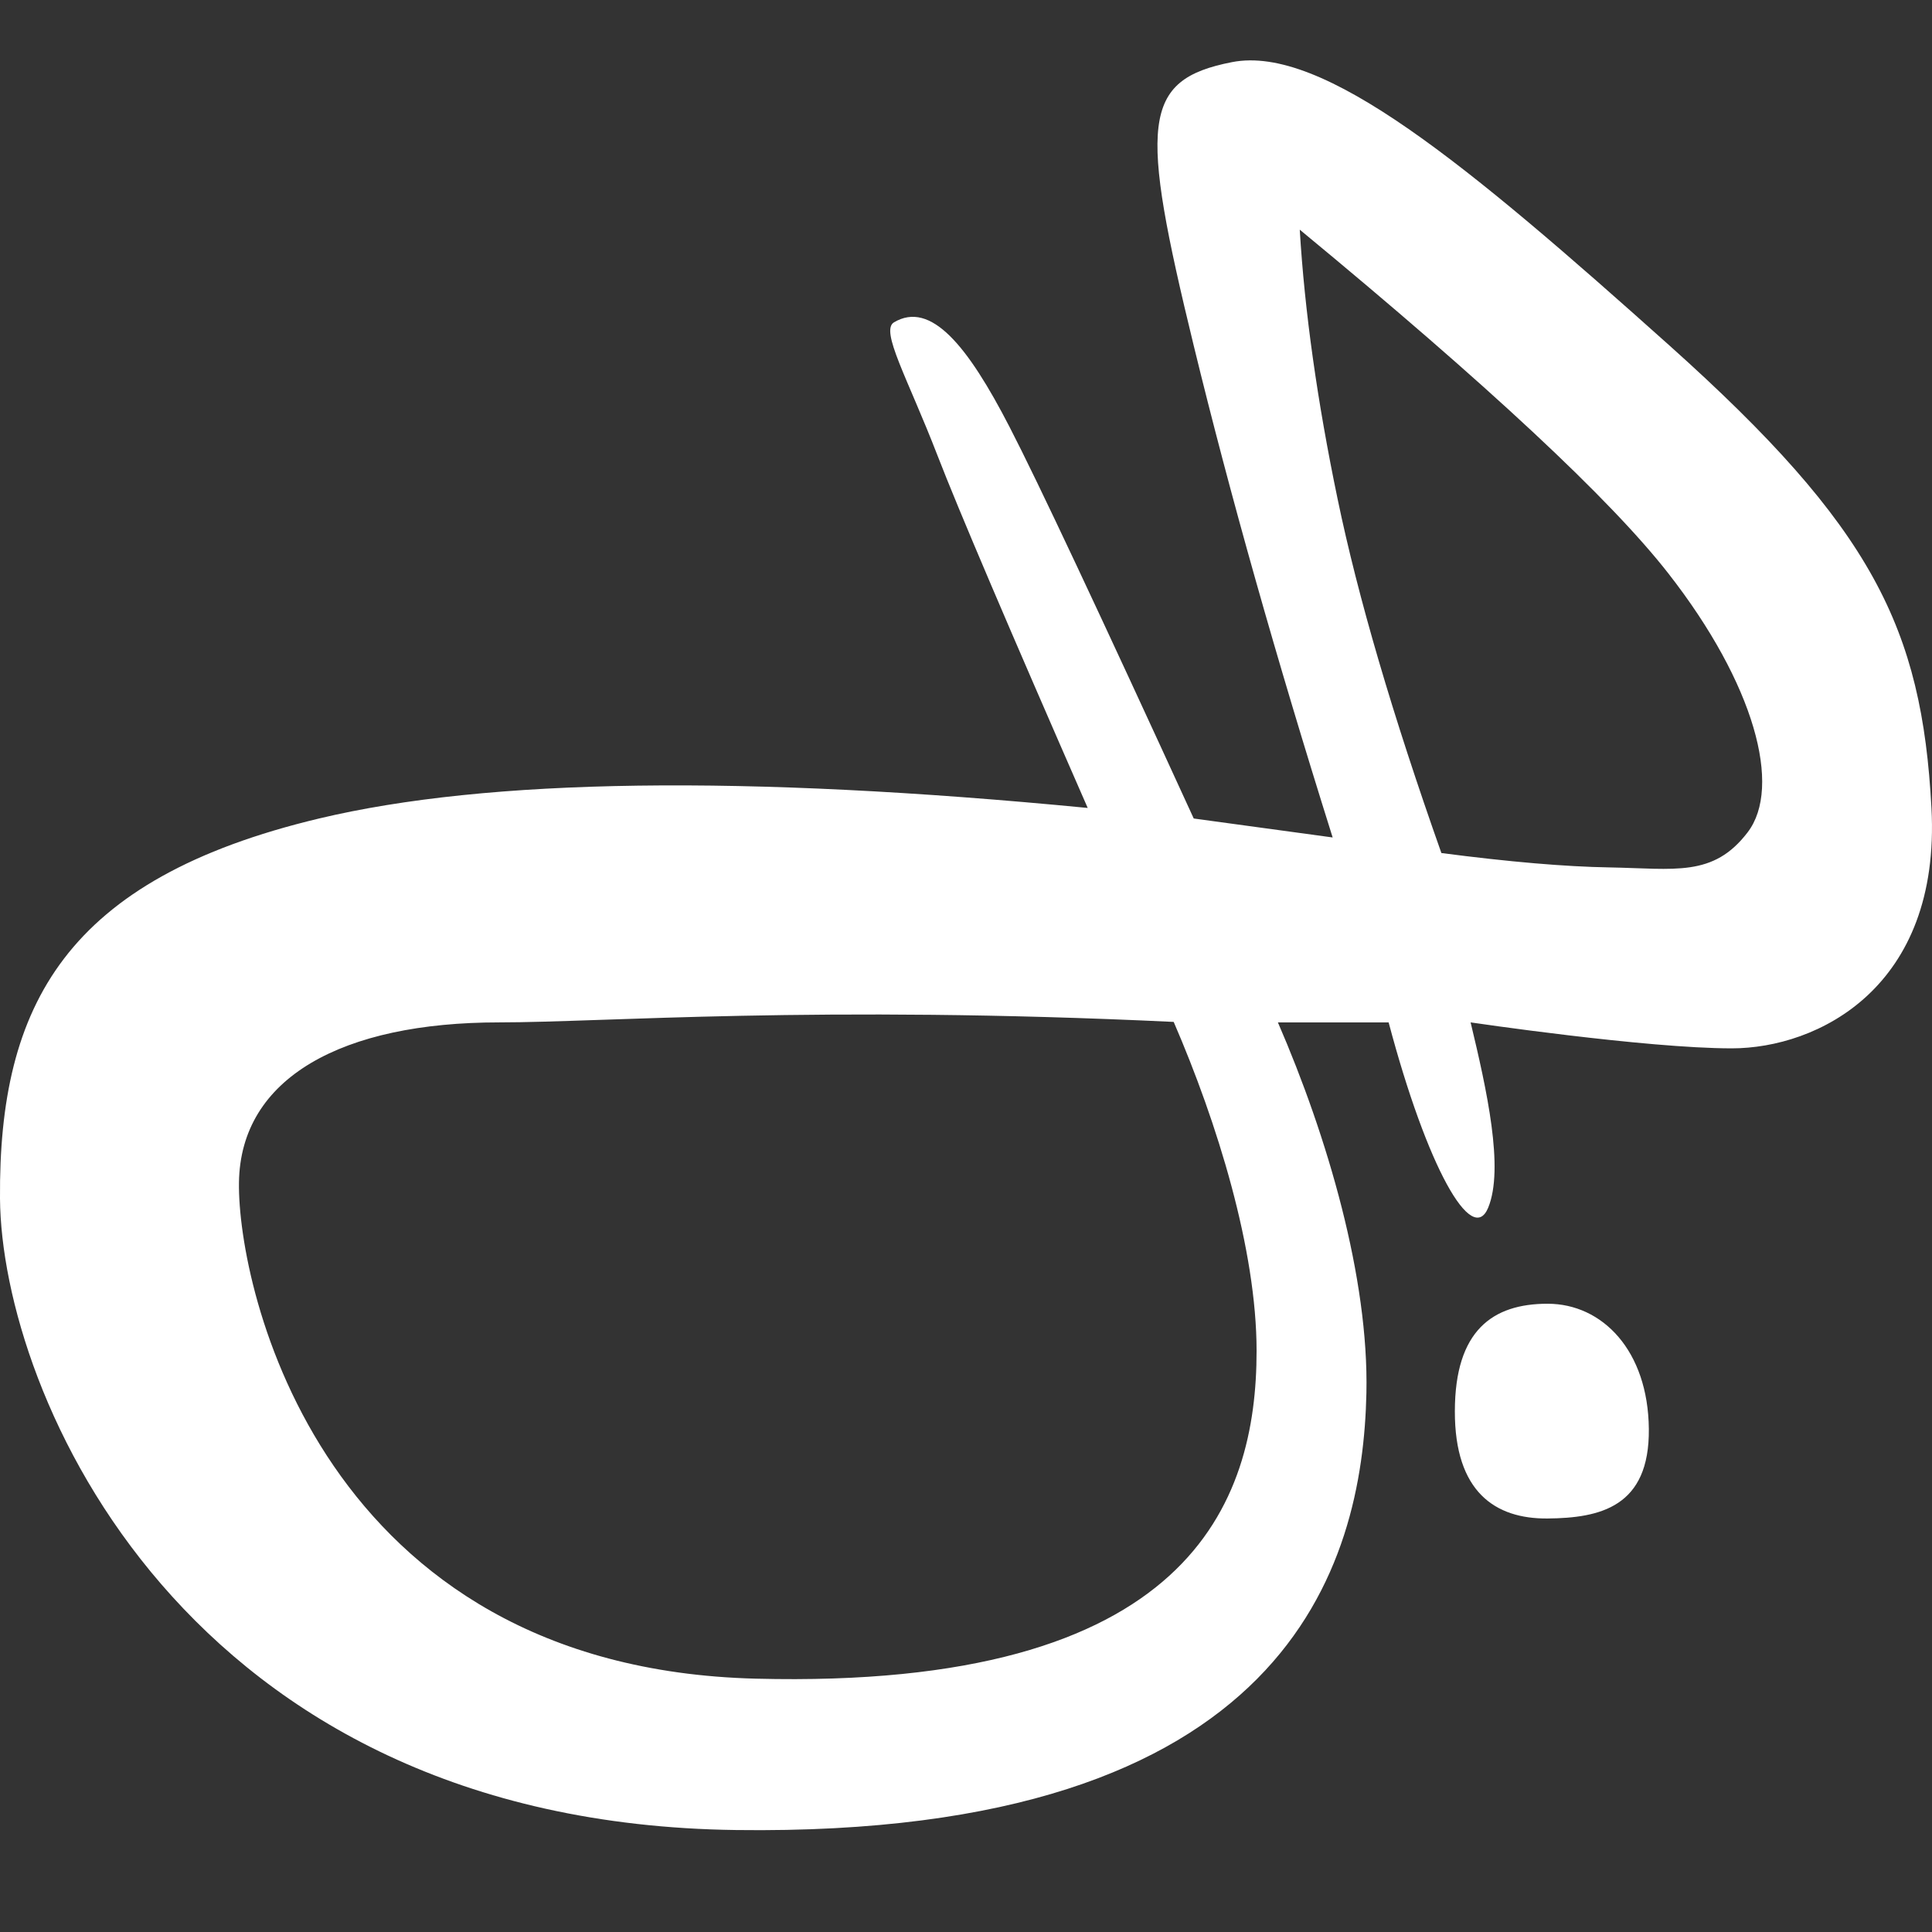 <svg width="32" height="32" viewBox="0 0 32 32" fill="none" xmlns="http://www.w3.org/2000/svg">
<rect x="0" y="0" width="32" height="32" fill="#333333" stroke="none"/>
<g clip-path="url(#clip0_112_4)">
<path fill-rule="evenodd" clip-rule="evenodd" d="M18.015 13.38C16.703 10.383 15.873 8.437 15.527 7.542C15.033 6.264 14.575 5.477 14.807 5.339C15.417 4.976 16.027 5.725 16.721 7.071C17.185 7.969 18.201 10.13 19.772 13.557L22.073 13.871C21.137 10.897 20.37 8.182 19.772 5.725C18.874 2.039 18.902 1.323 20.406 1.029C21.91 0.735 24.291 2.715 27.654 5.725C31.016 8.735 31.832 10.402 31.991 13.382C32.151 16.361 30.103 17.364 28.682 17.364C27.262 17.364 24.358 16.934 24.358 16.934C24.625 18.046 24.916 19.355 24.649 20.003C24.382 20.65 23.639 19.341 23 16.934H21.166C21.991 18.837 22.673 21.17 22.632 23.073C22.57 25.926 21.347 30.431 12.192 30.311C3.037 30.193 0.024 23.06 0 19.851C-0.023 16.643 1.092 14.558 5.284 13.557C8.08 12.89 12.323 12.831 18.014 13.382L18.015 13.38ZM19.44 16.926C13.525 16.645 9.995 16.934 8.267 16.934C5.677 16.934 3.979 17.845 3.958 19.59C3.934 21.334 5.317 27.621 12.517 27.804C19.717 27.988 20.813 24.89 20.813 22.375C20.813 20.698 20.162 18.595 19.44 16.926ZM21.528 3.804C21.609 5.158 21.818 6.646 22.155 8.265C22.491 9.885 23.064 11.84 23.874 14.129C25.002 14.276 25.928 14.355 26.654 14.367C27.742 14.386 28.376 14.534 28.947 13.785C29.519 13.036 29.066 11.331 27.631 9.495C26.675 8.271 24.641 6.374 21.528 3.804ZM25.633 21.594C26.542 21.594 27.297 22.371 27.31 23.666C27.324 24.961 26.502 25.143 25.633 25.151C24.765 25.159 24.094 24.711 24.097 23.373C24.099 22.034 24.724 21.594 25.633 21.594Z" fill="white"/>
</g>
<defs>
<clipPath id="clip0_112_4">
<rect width="32" height="32" fill="white"/>
</clipPath>
</defs>
</svg>

